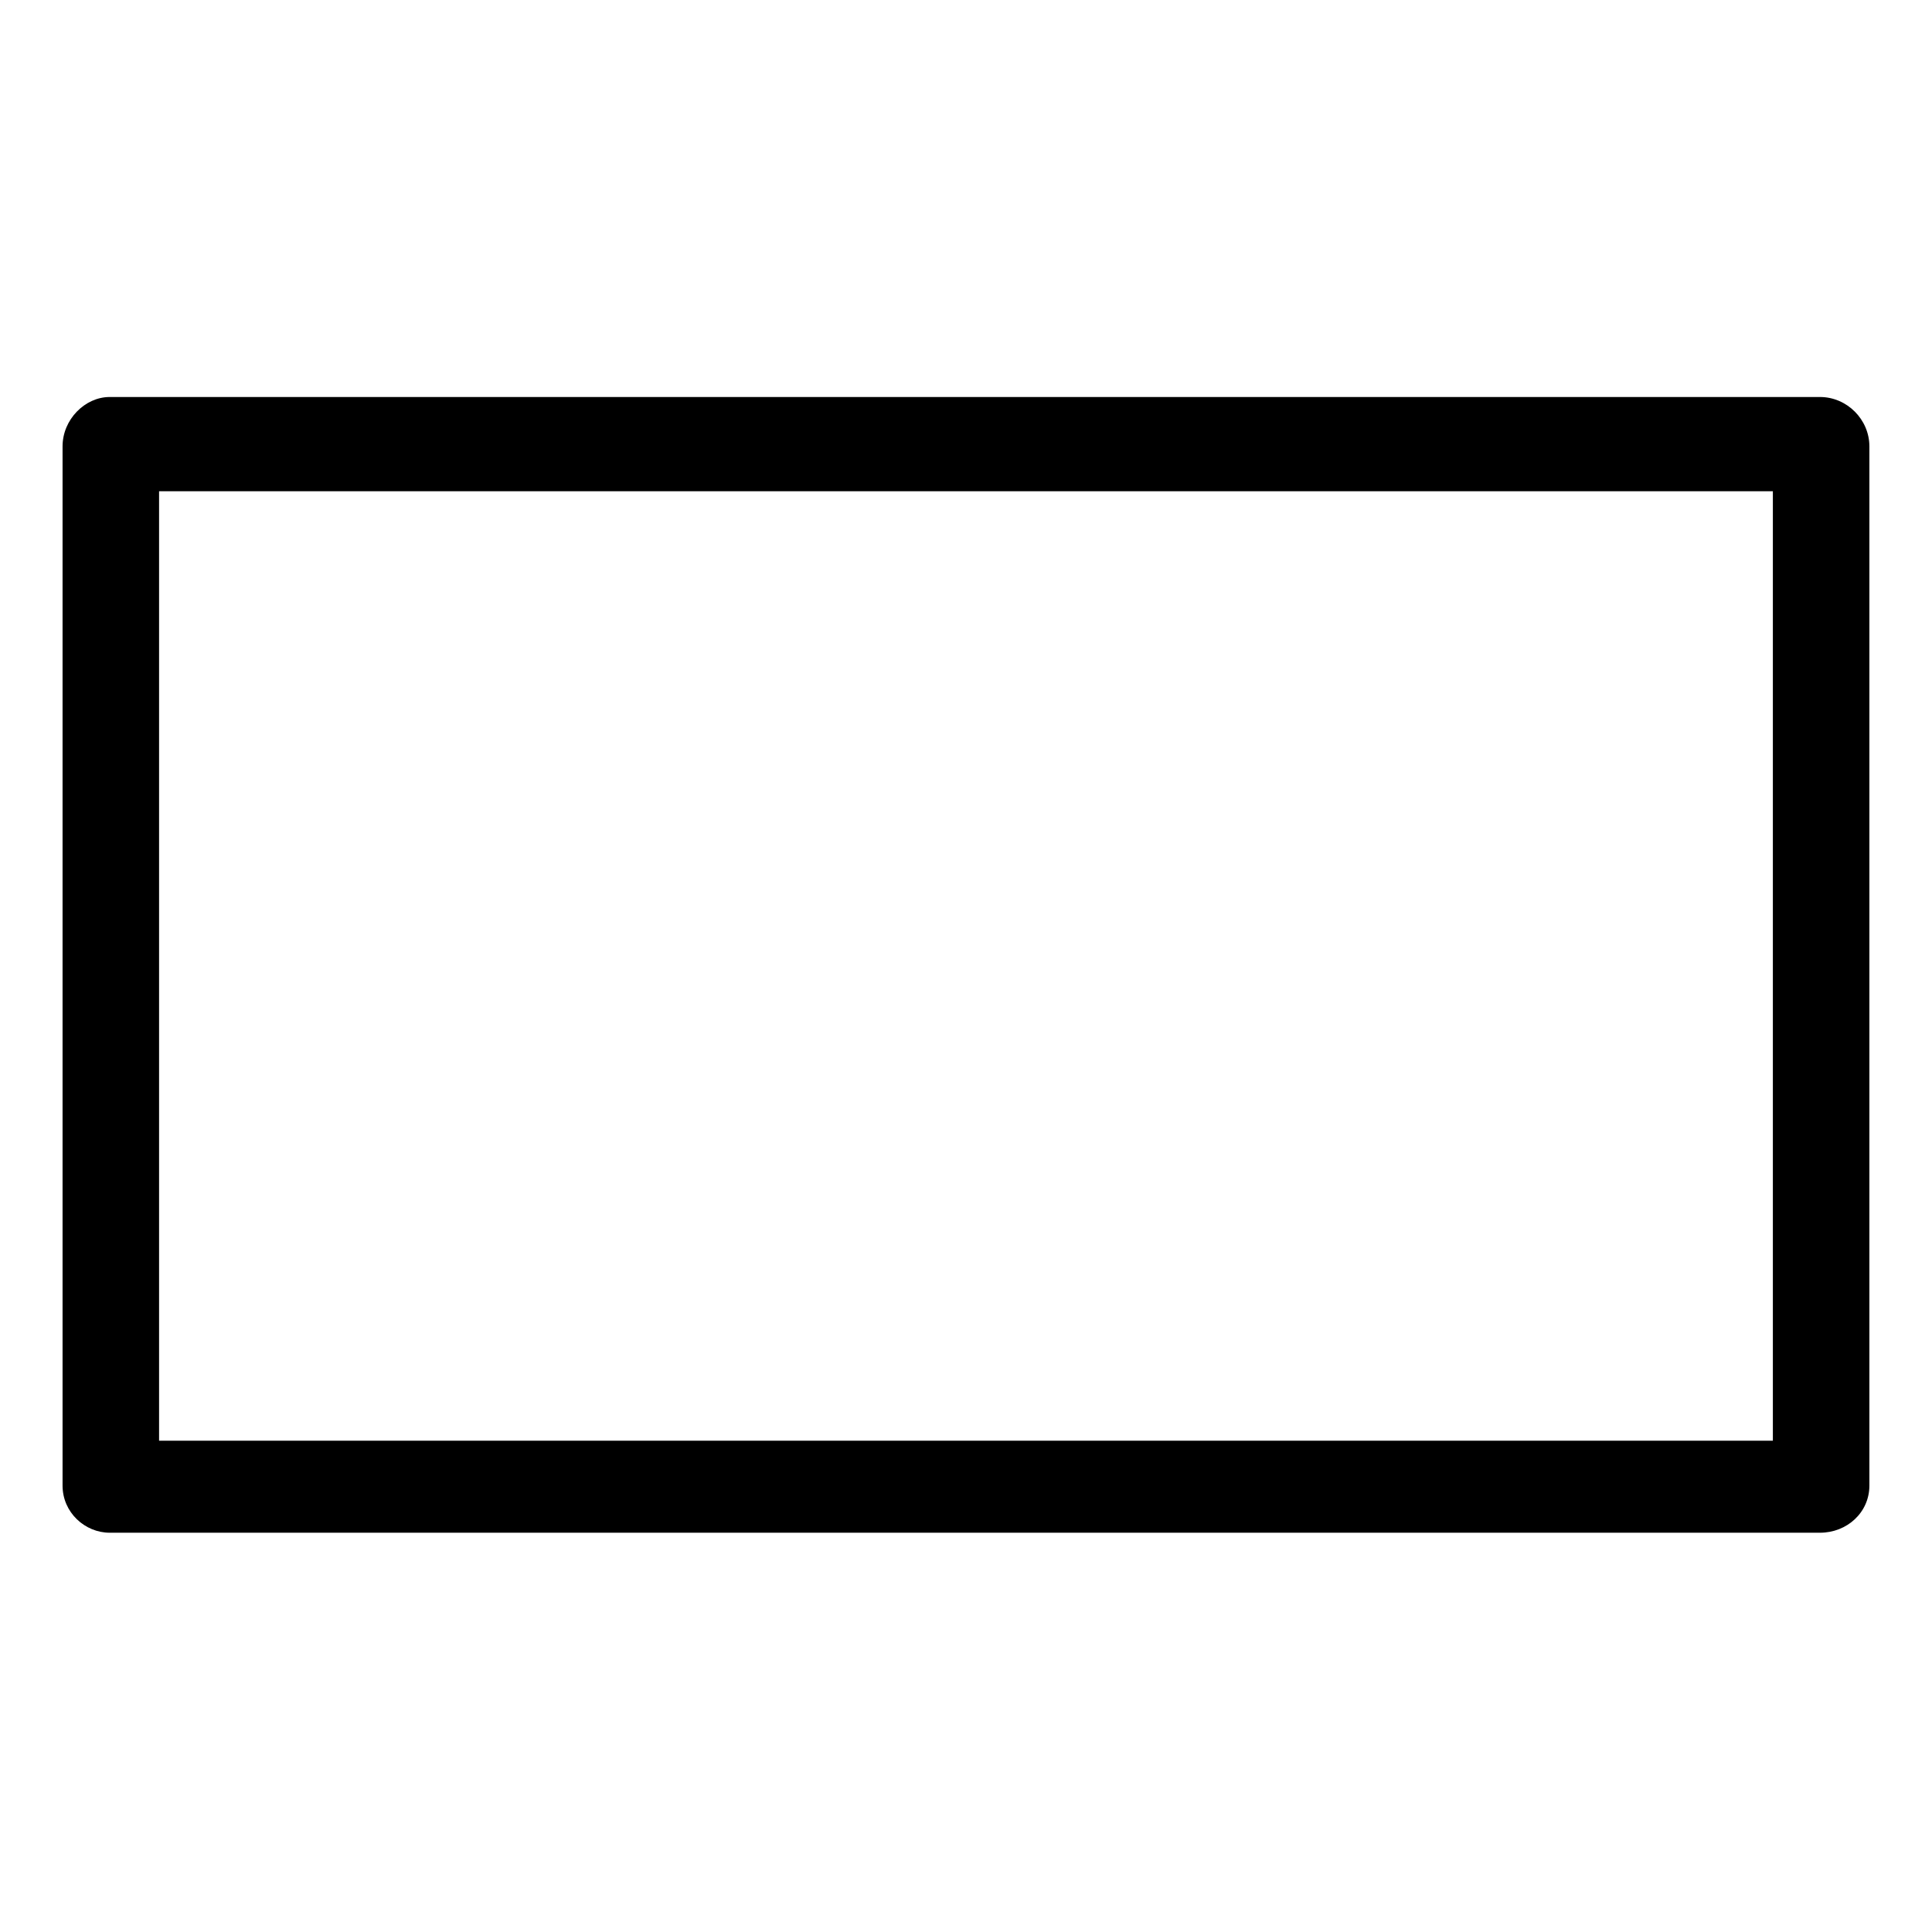 <?xml version="1.0" encoding="UTF-8"?>
<!-- Uploaded to: ICON Repo, www.svgrepo.com, Generator: ICON Repo Mixer Tools -->
<svg fill="#000000" width="800px" height="800px" version="1.1" viewBox="144 144 512 512" xmlns="http://www.w3.org/2000/svg">
 <path d="m173.07 249.21h453.25c7.137 0 13.086 5.949 13.086 13.086v275.4c0 7.137-5.949 12.492-13.086 12.492h-453.25c-6.543 0-12.492-5.352-12.492-12.492v-275.4c0-7.137 5.949-13.086 12.492-13.086zm13.086 24.98h427.67v251.61h-427.67z" fill-rule="evenodd"/>
</svg>